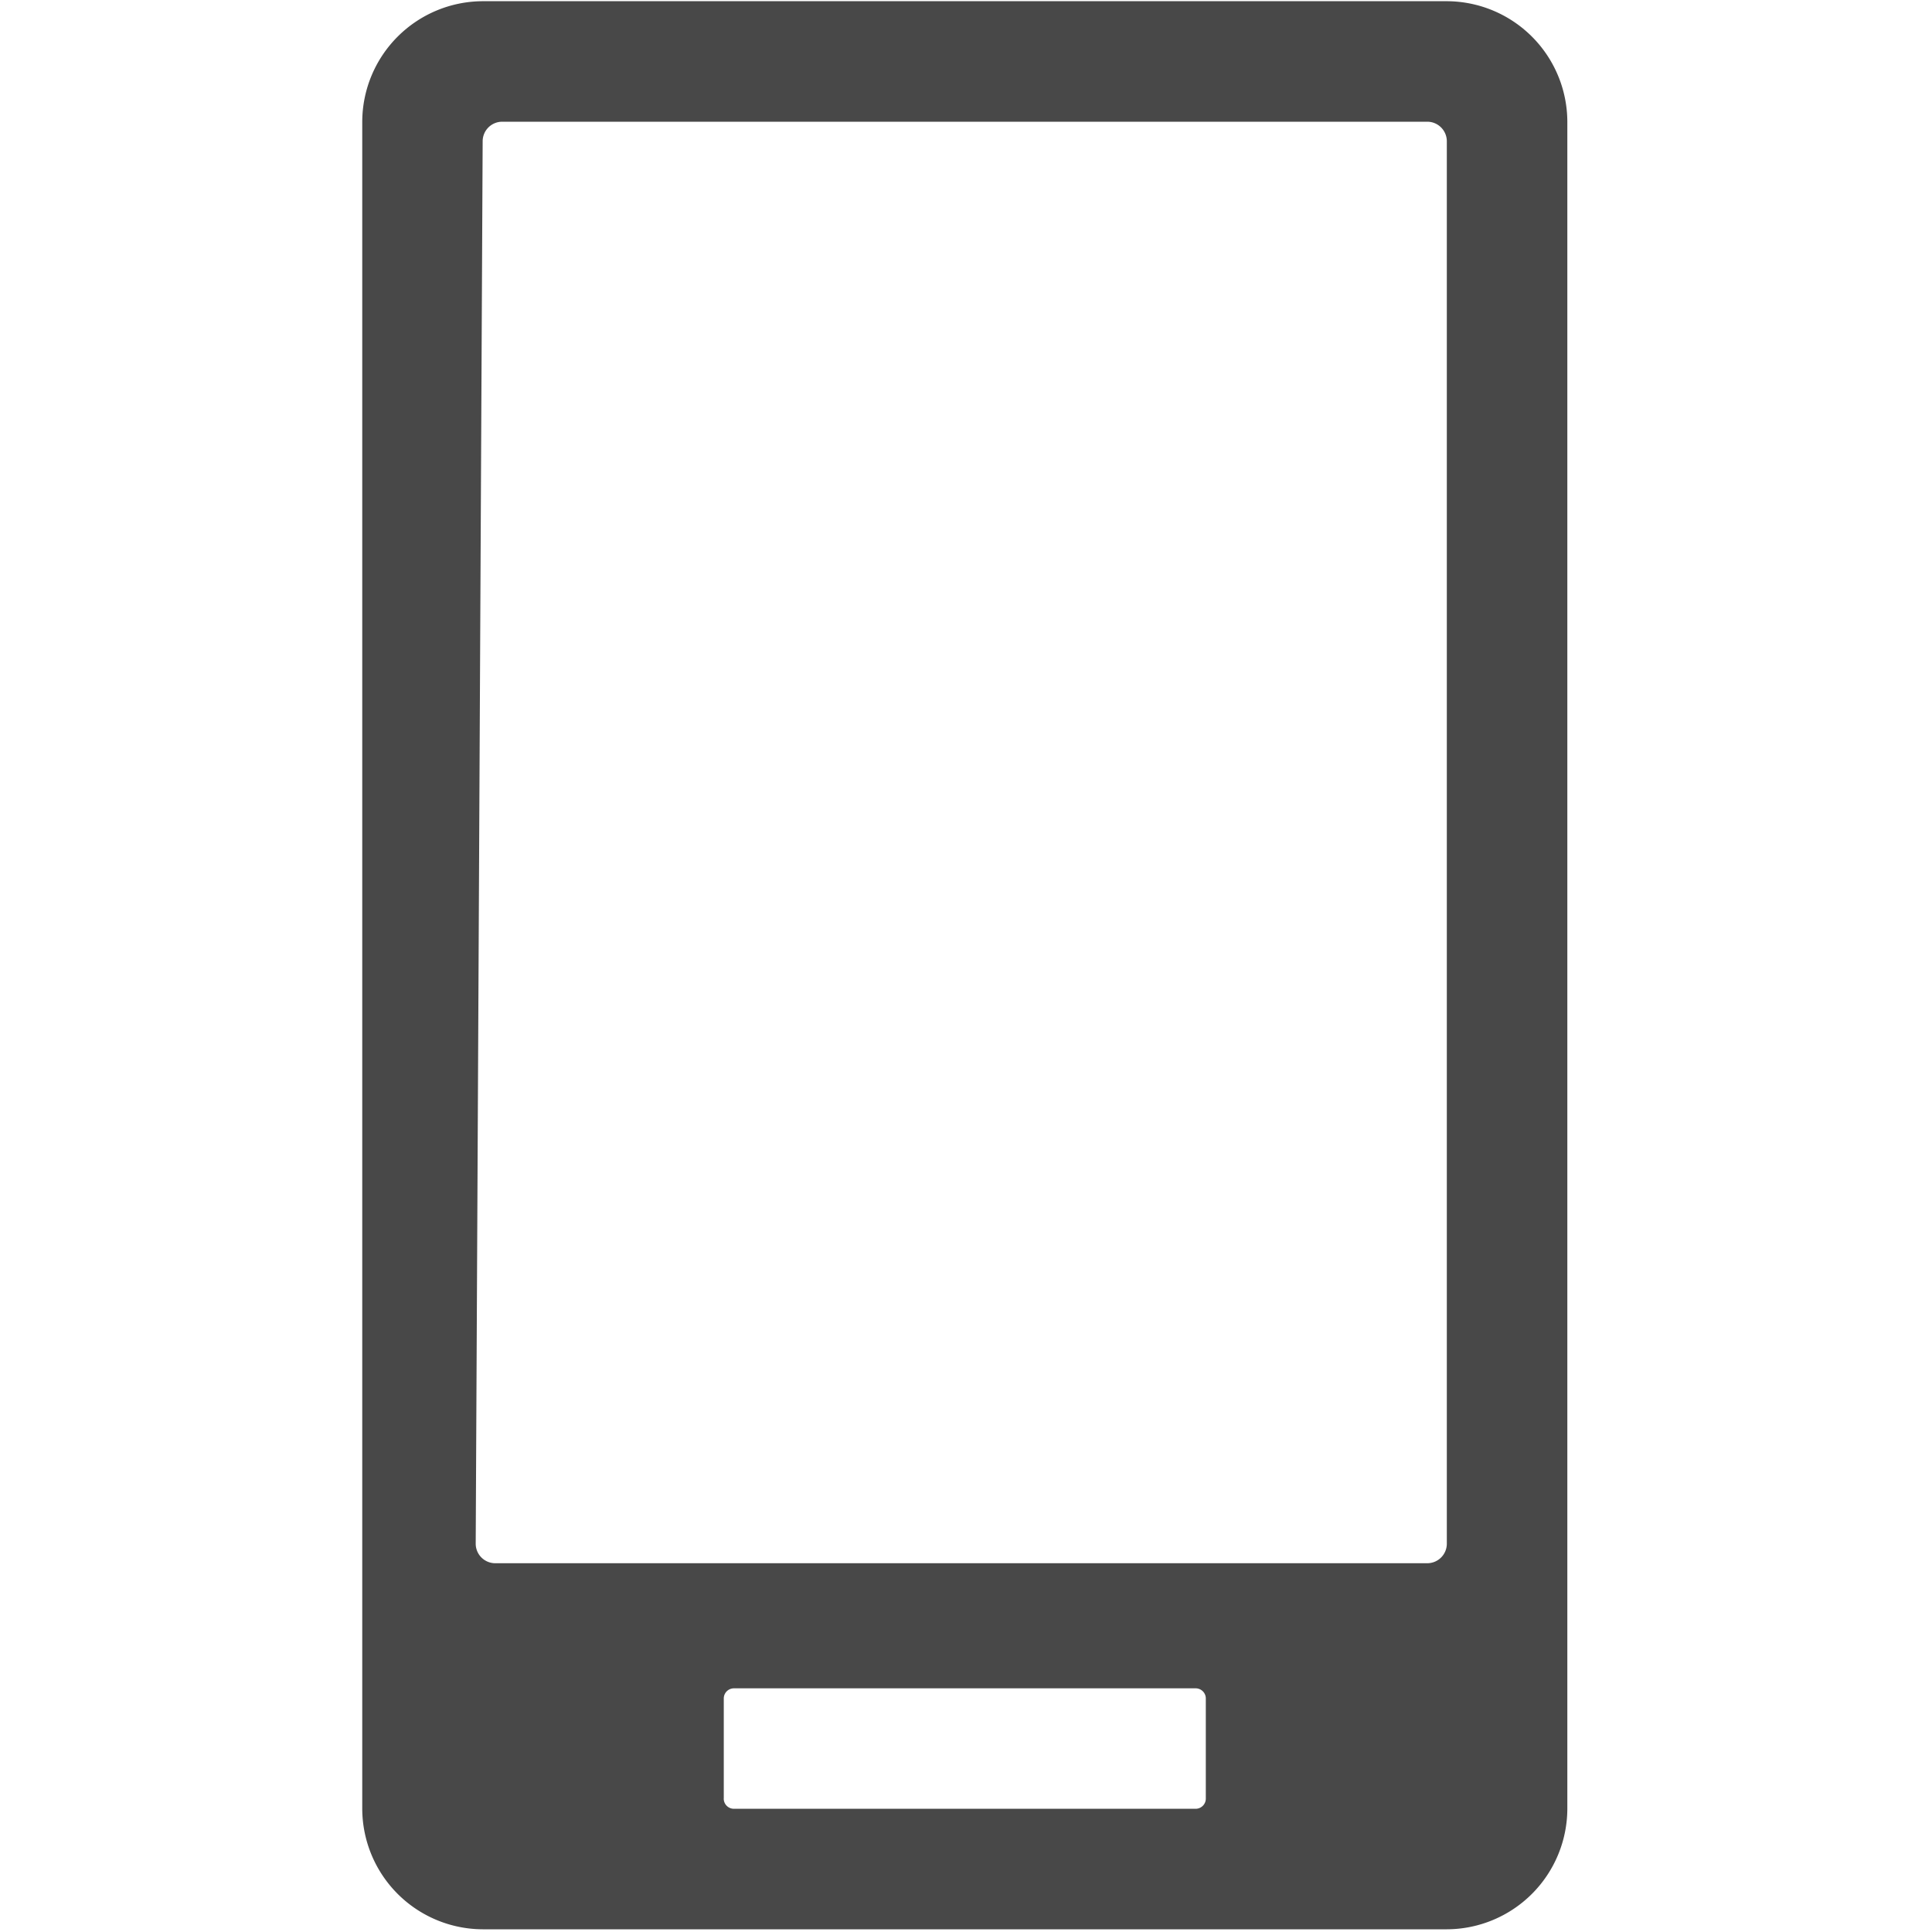 <?xml version="1.0" standalone="no"?><!DOCTYPE svg PUBLIC "-//W3C//DTD SVG 1.1//EN" "http://www.w3.org/Graphics/SVG/1.1/DTD/svg11.dtd"><svg t="1604311943547" class="icon" viewBox="0 0 1024 1024" version="1.1" xmlns="http://www.w3.org/2000/svg" p-id="4645" xmlns:xlink="http://www.w3.org/1999/xlink" width="200" height="200"><defs><style type="text/css"></style></defs><path d="M766.848 0.64H255.872A64.077 64.077 0 0 0 192 64.512v894.208a64.077 64.077 0 0 0 63.872 63.846h510.976a64.077 64.077 0 0 0 63.872-63.872V64.512A64.077 64.077 0 0 0 766.848 0.64zM383.616 953.293v-53.069c0-2.97 2.406-5.376 5.402-5.376h244.685c2.995 0 5.402 2.406 5.402 5.376v53.069a5.402 5.402 0 0 1-5.376 5.402H388.992a5.402 5.402 0 0 1-5.402-5.402z m-131.482-135.168l3.686-743.27a10.368 10.368 0 0 1 10.368-10.342H756.48c5.734 0 10.368 4.659 10.368 10.394V818.176a10.368 10.368 0 0 1-10.368 10.368H262.502a10.368 10.368 0 0 1-10.368-10.419z" p-id="4646" fill="#484848"></path></svg>